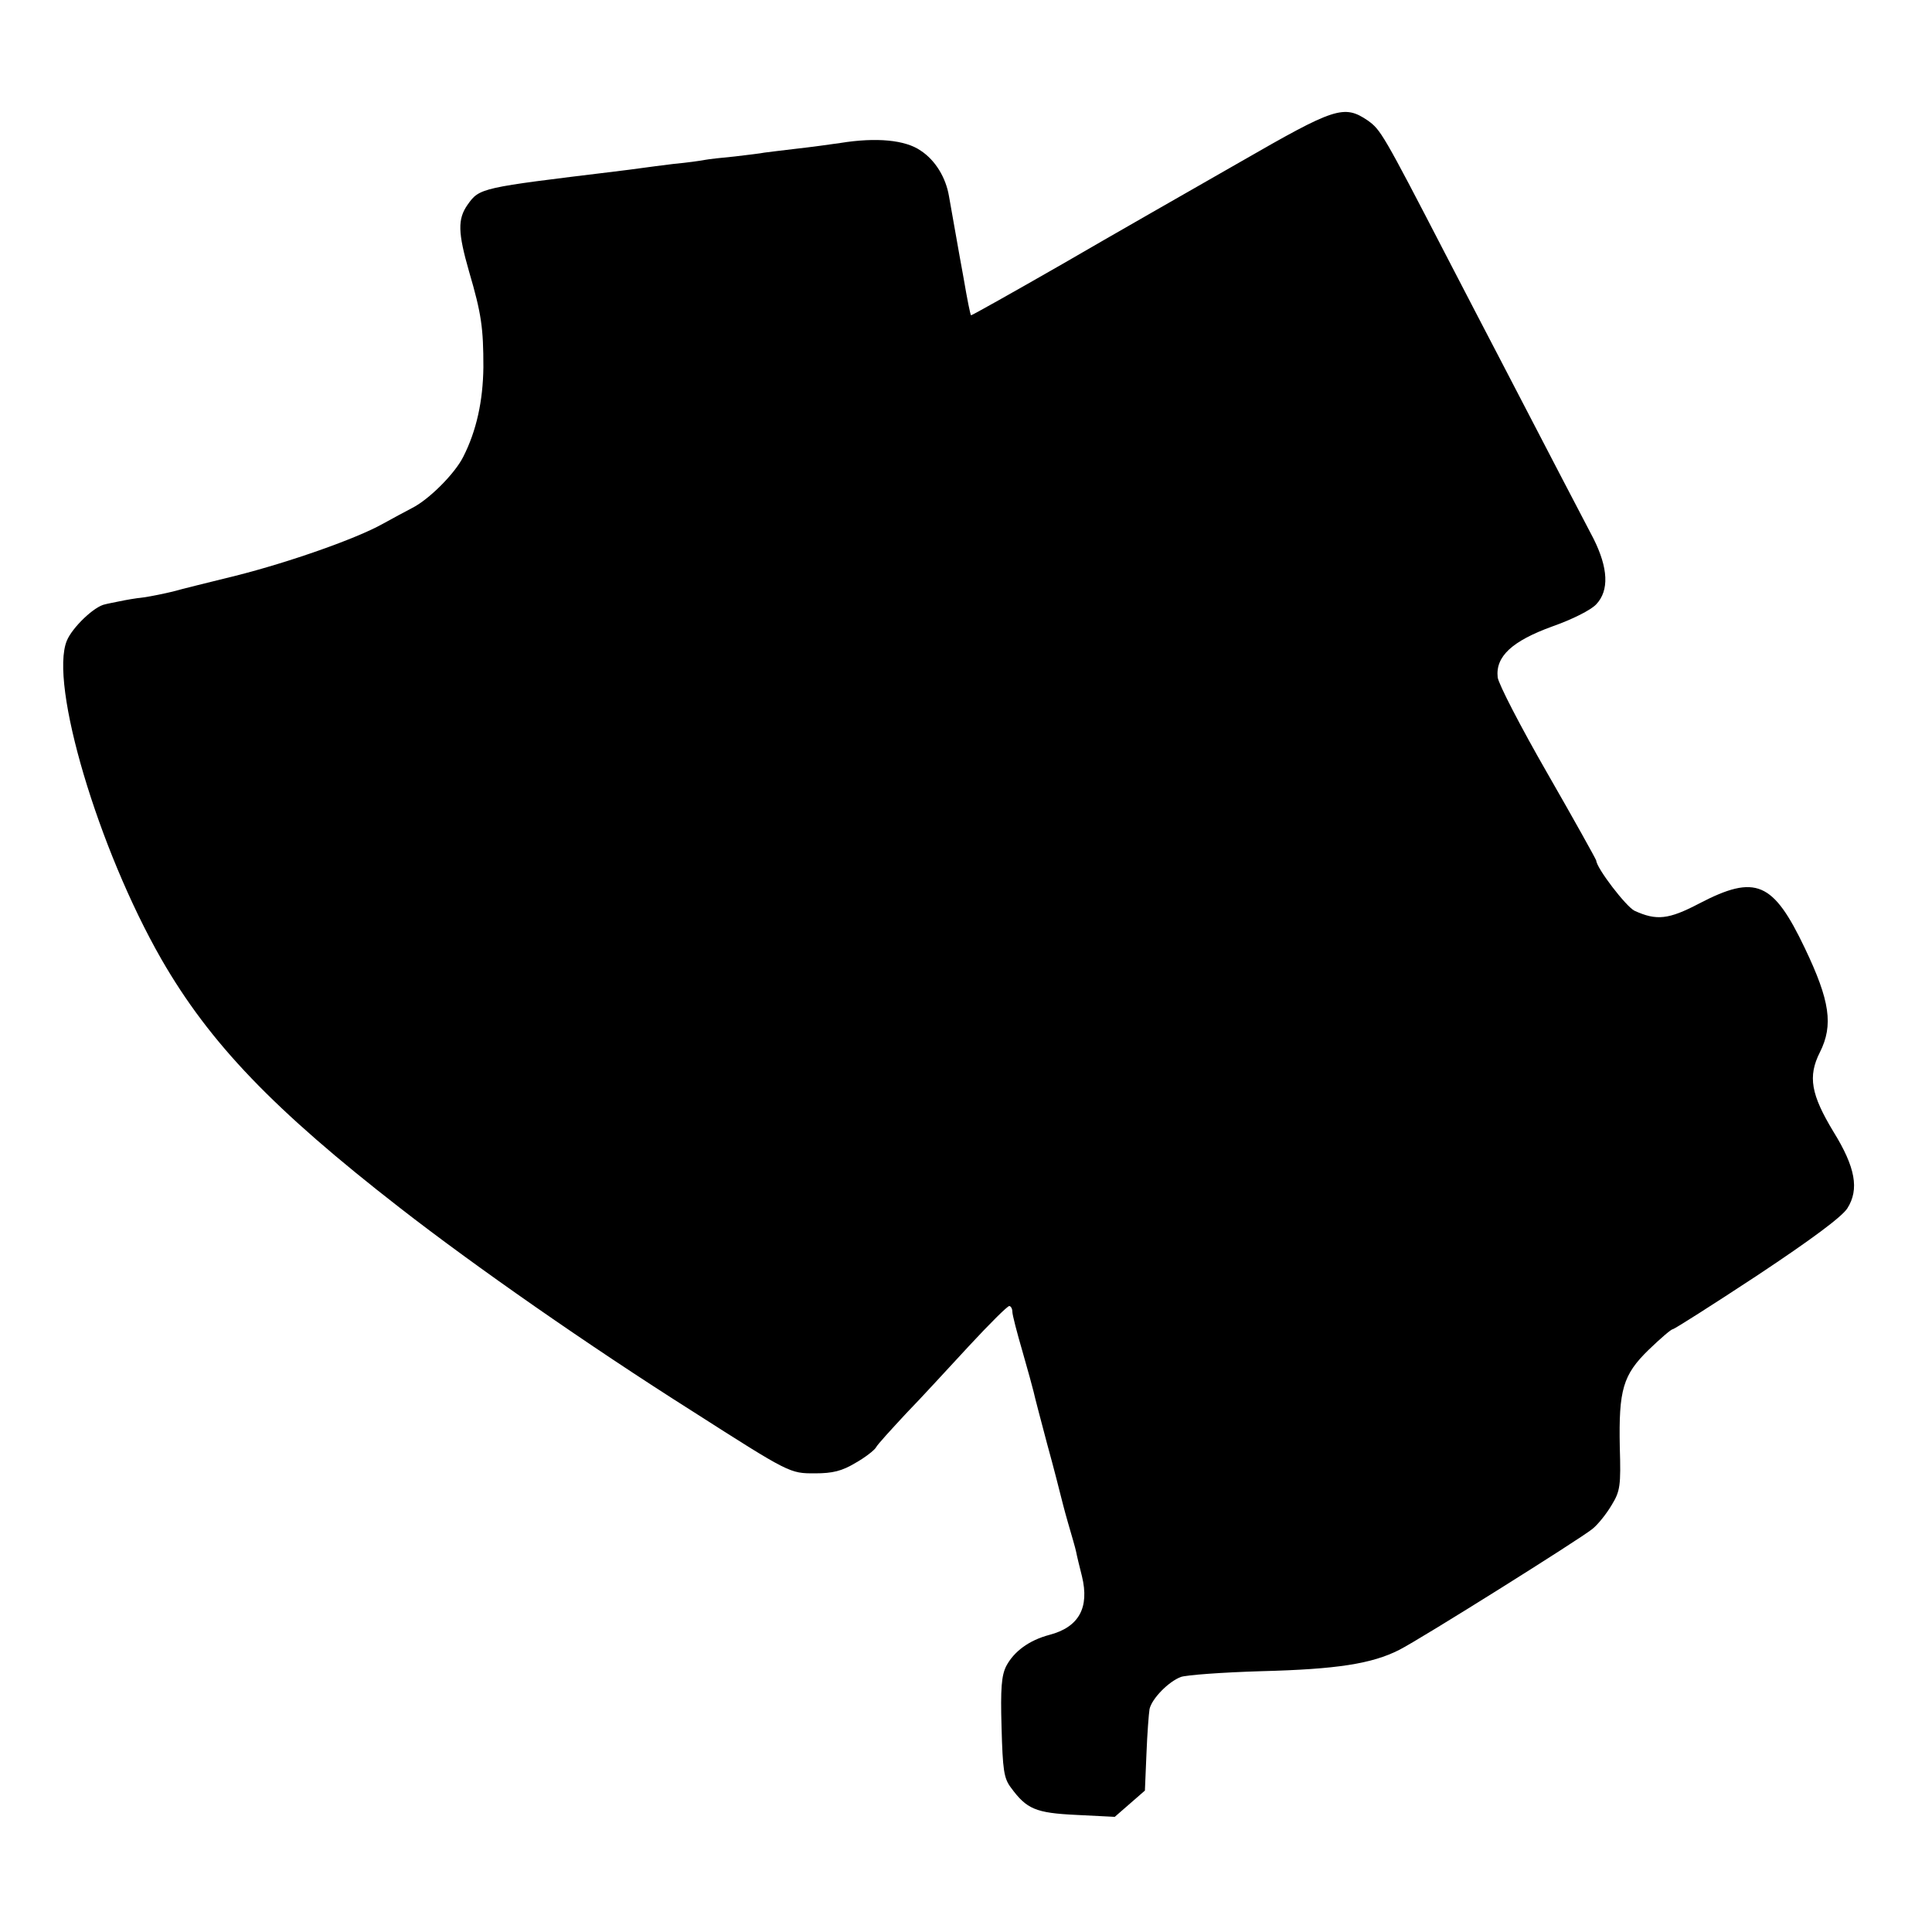 <?xml version="1.0" standalone="no"?>
<!DOCTYPE svg PUBLIC "-//W3C//DTD SVG 20010904//EN"
 "http://www.w3.org/TR/2001/REC-SVG-20010904/DTD/svg10.dtd">
<svg version="1.0" xmlns="http://www.w3.org/2000/svg"
 width="500pt" height="500pt" viewBox="0 0 500 500"
 preserveAspectRatio="xMidYMid meet">
<g transform="translate(0,500) scale(0.1,-0.1)"
fill="#000000" stroke="none">
<path d="M3210 4581 c-124 -71 -331 -189 -460 -264 -129 -74 -236 -134 -237
-133 -2 2 -10 42 -19 95 -3 18 -8 43 -10 55 -4 22 -20 112 -28 158 -8 48 -35
93 -73 118 -40 28 -115 35 -208 20 -27 -4 -79 -11 -115 -15 -36 -4 -73 -9 -82
-10 -9 -2 -44 -6 -77 -10 -33 -3 -68 -7 -78 -9 -10 -2 -45 -7 -78 -10 -33 -4
-71 -9 -85 -11 -14 -2 -45 -6 -70 -9 -346 -42 -349 -42 -380 -86 -26 -37 -25
-72 4 -173 32 -109 37 -146 37 -247 -1 -88 -18 -165 -52 -232 -22 -44 -89
-111 -133 -133 -17 -9 -51 -27 -76 -41 -68 -38 -241 -99 -380 -134 -69 -17
-142 -35 -163 -41 -21 -5 -54 -12 -75 -15 -20 -2 -48 -7 -62 -10 -14 -3 -31
-6 -38 -8 -28 -5 -85 -60 -99 -94 -46 -111 81 -539 245 -825 125 -217 290
-389 617 -643 194 -151 488 -356 755 -525 255 -163 254 -162 319 -162 46 0 70
6 105 27 25 14 49 33 53 40 4 8 40 47 78 88 39 40 112 120 164 176 52 56 98
102 103 102 4 0 8 -7 8 -15 0 -8 12 -54 26 -102 14 -49 27 -96 29 -105 2 -10
18 -71 35 -135 18 -65 33 -125 35 -133 2 -8 10 -40 19 -71 9 -31 19 -65 21
-75 2 -11 9 -39 15 -63 20 -82 -8 -132 -84 -152 -53 -14 -92 -43 -112 -81 -12
-24 -15 -57 -12 -158 3 -111 6 -132 24 -156 41 -56 64 -66 170 -71 l99 -5 39
34 39 34 4 95 c2 52 6 104 8 116 6 27 49 71 81 83 13 5 107 12 209 15 194 5
285 19 356 55 57 29 468 287 500 313 15 12 37 40 50 62 22 36 24 50 21 150 -3
148 8 187 75 252 30 29 58 53 62 53 4 0 103 63 220 140 140 93 218 151 232
173 31 49 21 106 -36 198 -58 96 -67 143 -35 206 35 70 26 133 -39 269 -82
172 -127 192 -273 116 -80 -42 -111 -45 -168 -19 -22 11 -98 110 -99 130 -1 4
-57 105 -126 225 -69 120 -127 232 -129 249 -6 54 37 94 142 132 51 18 99 42
113 57 34 36 31 94 -7 170 -29 55 -118 226 -239 459 -29 55 -93 179 -143 275
-164 317 -169 324 -202 348 -62 42 -85 34 -330 -107z"/>
</g>
</svg>
